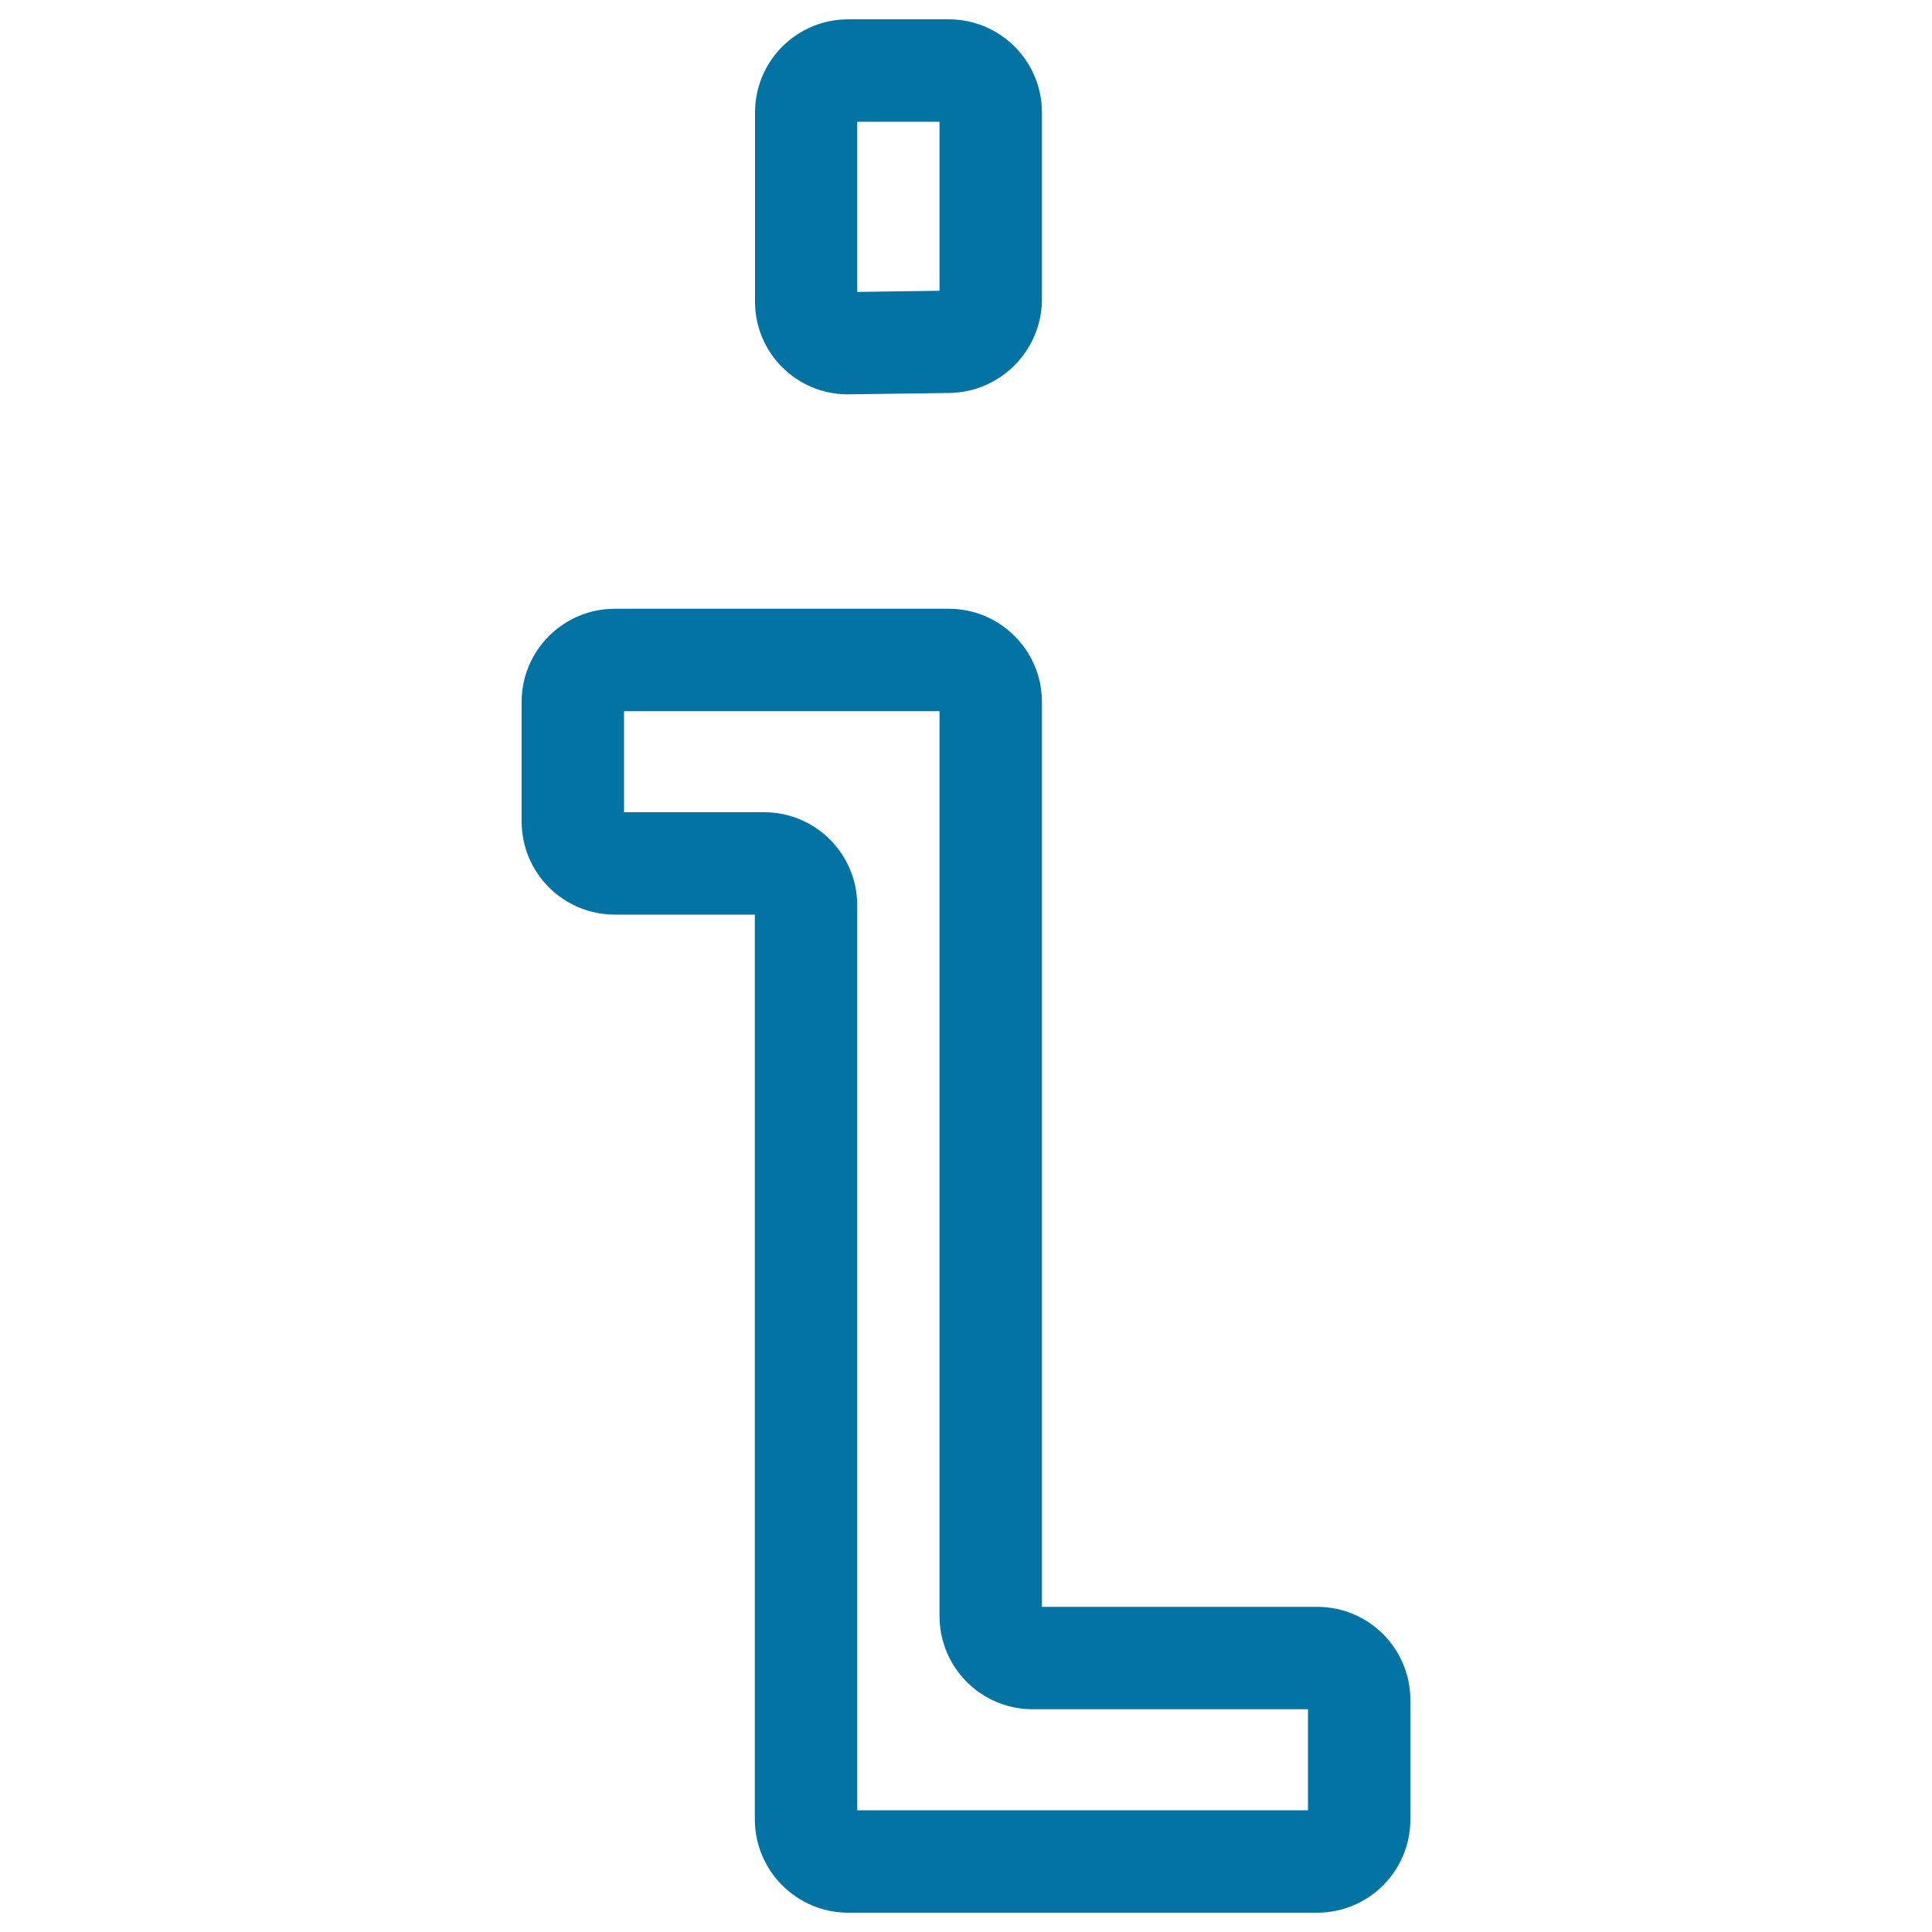 <svg xmlns="http://www.w3.org/2000/svg" viewBox="0 0 1000 1000" style="fill:#0273a2">
<title>Information Sign SVG icon</title>
<g><g><path d="M491.5,203.4c26.4-0.4,47.8-22.1,47.8-48.5V58.2c0-26.6-21.6-48.2-48.2-48.2H439c-26.6,0-48.2,21.6-48.2,48.2v98c0,26.4,21.5,47.9,47.9,47.9L491.5,203.4z M443.7,63h42.6v87.5l-42.6,0.6V63z"/><path d="M439,990h242.8c26.6,0,48.2-21.6,48.2-48.2v-61.9c0-26.6-21.6-48.2-48.2-48.2H539.3V363.3c0-26.6-21.6-48.2-48.2-48.2H318.2c-26.6,0-48.2,21.6-48.2,48.2v61.9c0,26.6,21.6,48.2,48.2,48.2h72.5v468.4C390.8,968.4,412.4,990,439,990z M323,420.4v-52.3h163.3v468.4c0,26.6,21.6,48.2,48.2,48.2H677V937H443.7V468.6c0-26.6-21.6-48.2-48.2-48.2H323z"/></g></g>
</svg>